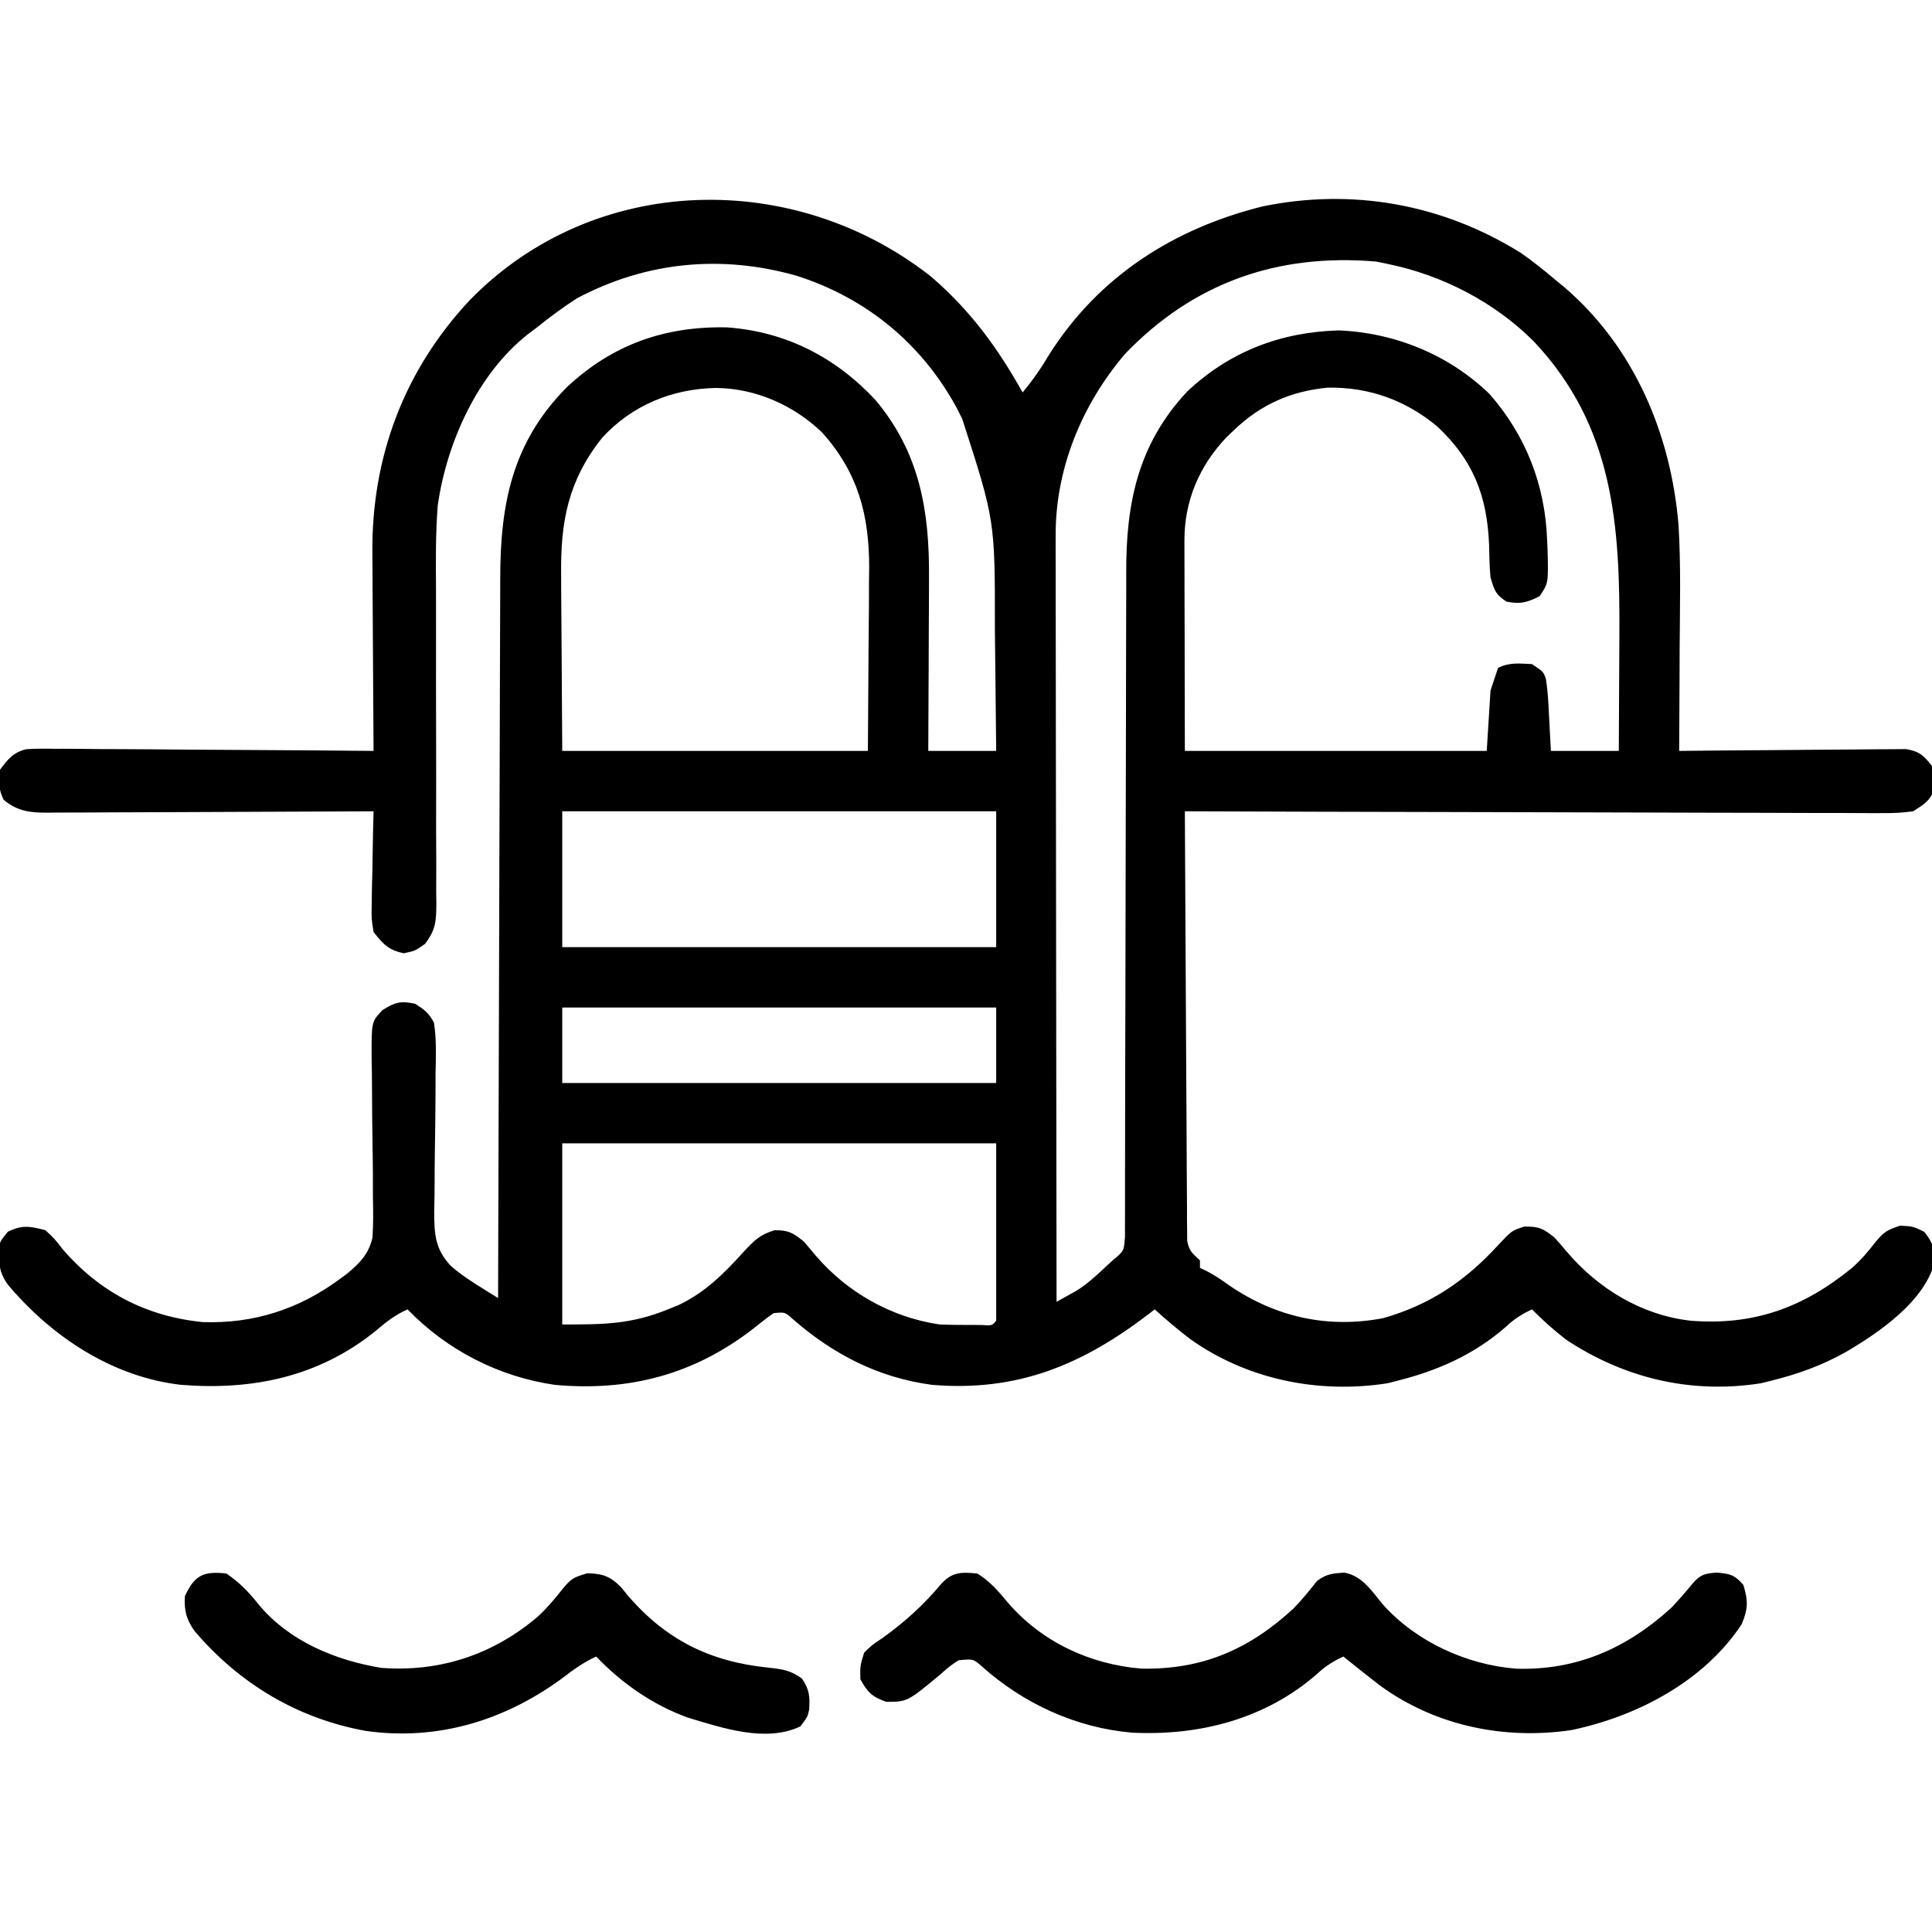<svg xmlns="http://www.w3.org/2000/svg" width="512" height="512"><path d="M0 0 C10.406 8.956 17.617 18.815 24.25 30.688 C26.921 27.463 29.188 24.228 31.312 20.625 C44.429 -0.095 64.337 -12.774 87.883 -18.621 C111.729 -23.518 135.557 -19.21 156.25 -6.312 C159.39 -4.13 162.331 -1.781 165.25 0.688 C166.488 1.707 166.488 1.707 167.75 2.746 C186.381 18.679 196.083 41.809 198.081 65.87 C198.726 76.639 198.446 87.468 198.375 98.25 C198.364 100.919 198.356 103.587 198.348 106.256 C198.326 112.733 198.293 119.21 198.25 125.688 C199.03 125.679 199.811 125.67 200.615 125.661 C207.972 125.58 215.328 125.52 222.685 125.48 C226.468 125.459 230.25 125.431 234.032 125.386 C237.682 125.342 241.332 125.318 244.983 125.308 C246.375 125.301 247.768 125.286 249.16 125.265 C251.111 125.236 253.062 125.234 255.013 125.233 C256.123 125.225 257.233 125.216 258.377 125.206 C261.91 125.798 263.068 126.907 265.25 129.688 C265.816 131.688 265.816 131.688 265.812 133.688 C265.834 134.347 265.856 135.007 265.879 135.688 C264.874 138.885 263.03 139.896 260.25 141.688 C257.47 142.064 255.095 142.212 252.322 142.169 C251.133 142.174 251.133 142.174 249.92 142.179 C247.268 142.185 244.617 142.163 241.966 142.142 C240.063 142.14 238.161 142.141 236.259 142.143 C231.096 142.145 225.934 142.121 220.771 142.093 C215.375 142.068 209.979 142.066 204.583 142.061 C194.366 142.049 184.148 142.016 173.931 141.976 C162.299 141.931 150.667 141.909 139.034 141.889 C115.106 141.847 91.178 141.777 67.25 141.688 C67.31 156.76 67.388 171.833 67.486 186.906 C67.531 193.904 67.57 200.902 67.596 207.901 C67.622 214.65 67.663 221.4 67.713 228.15 C67.73 230.729 67.741 233.308 67.748 235.888 C67.757 239.491 67.785 243.095 67.818 246.698 C67.815 248.309 67.815 248.309 67.813 249.953 C67.832 251.423 67.832 251.423 67.851 252.923 C67.856 253.776 67.86 254.628 67.865 255.507 C68.333 258.159 69.29 258.924 71.25 260.688 C71.25 261.348 71.25 262.007 71.25 262.688 C71.828 262.959 72.405 263.231 73 263.512 C75.247 264.686 77.192 266.023 79.25 267.5 C91.511 275.782 105.137 278.777 119.699 276.039 C132.187 272.514 141.553 266.173 150.25 256.688 C153.877 252.806 153.877 252.806 157.188 251.75 C161.071 251.671 162.22 252.249 165.25 254.688 C166.351 255.922 167.433 257.174 168.5 258.438 C176.856 268.252 188.295 275.205 201.25 276.688 C218.021 278.027 231.16 273.224 244.062 262.688 C246.432 260.6 248.317 258.367 250.25 255.875 C252.521 253.149 253.243 252.69 256.812 251.5 C260.25 251.688 260.25 251.688 263.188 253.125 C265.46 255.948 266.105 257.841 265.855 261.48 C263.044 271.728 251.145 279.86 242.5 284.938 C236.066 288.58 229.442 290.937 222.25 292.688 C221.103 292.974 221.103 292.974 219.934 293.266 C201.479 296.167 183.751 291.976 168.25 281.688 C165.055 279.193 162.089 276.58 159.25 273.688 C156.489 274.955 154.446 276.288 152.25 278.375 C143.744 285.777 134.109 289.977 123.25 292.688 C122.483 292.88 121.716 293.072 120.926 293.27 C102.692 296.118 83.704 292.294 68.573 281.49 C65.346 279.024 62.268 276.404 59.25 273.688 C58.575 274.215 58.575 274.215 57.887 274.754 C40.041 288.451 22.839 295.558 0.25 293.688 C-13.954 291.798 -25.987 285.593 -36.727 276.191 C-38.731 274.389 -38.731 274.389 -41.75 274.688 C-43.568 275.978 -45.331 277.346 -47.062 278.75 C-62.77 290.959 -80.052 295.488 -99.75 293.688 C-114.641 291.518 -128.298 284.465 -138.75 273.688 C-142.064 275.164 -144.507 277.078 -147.25 279.438 C-162.329 291.589 -179.845 295.182 -198.75 293.688 C-216.866 291.626 -232.935 281.021 -244.508 267.316 C-246.874 264.214 -247.154 261.57 -247.09 257.668 C-246.75 255.688 -246.75 255.688 -244.688 253.125 C-240.821 251.233 -238.892 251.65 -234.75 252.688 C-232.371 254.875 -232.371 254.875 -230.188 257.688 C-220.414 269.057 -208.037 275.573 -192.992 277.059 C-179.572 277.513 -167.579 273.662 -156.75 265.688 C-156.087 265.199 -155.424 264.711 -154.741 264.208 C-151.347 261.335 -149.082 259.096 -148.042 254.686 C-147.812 251.087 -147.825 247.563 -147.926 243.957 C-147.927 241.958 -147.929 239.958 -147.929 237.959 C-147.938 235.178 -147.983 232.397 -148.029 229.616 C-148.107 224.736 -148.156 219.857 -148.164 214.976 C-148.172 212.383 -148.204 209.789 -148.264 207.197 C-148.315 197.474 -148.315 197.474 -145.411 194.393 C-142.11 192.277 -140.595 191.886 -136.75 192.688 C-134.171 194.341 -133.17 195.068 -131.75 197.688 C-131.065 202.132 -131.221 206.533 -131.324 211.02 C-131.33 213.015 -131.336 215.01 -131.339 217.005 C-131.355 221.912 -131.425 226.818 -131.506 231.724 C-131.55 234.48 -131.571 237.235 -131.571 239.992 C-131.573 242.582 -131.608 245.172 -131.681 247.761 C-131.664 253.78 -131.467 257.758 -127.198 262.233 C-124.516 264.575 -121.61 266.421 -118.594 268.297 C-117.874 268.745 -117.154 269.194 -116.412 269.655 C-115.589 270.166 -115.589 270.166 -114.75 270.688 C-114.746 269.096 -114.746 269.096 -114.743 267.473 C-114.684 241.632 -114.608 215.791 -114.514 189.95 C-114.469 177.453 -114.43 164.957 -114.404 152.46 C-114.381 141.565 -114.347 130.67 -114.301 119.775 C-114.277 114.009 -114.259 108.243 -114.252 102.477 C-114.246 97.043 -114.226 91.61 -114.196 86.176 C-114.187 84.188 -114.183 82.2 -114.185 80.212 C-114.197 60.322 -111.051 43.997 -96.613 29.387 C-84.555 18.019 -70.59 13.097 -54.105 13.445 C-38.544 14.569 -25.365 21.305 -14.75 32.688 C-2.994 46.676 -0.409 62.13 -0.555 79.887 C-0.558 81.203 -0.56 82.519 -0.563 83.875 C-0.571 87.336 -0.59 90.796 -0.613 94.257 C-0.633 97.803 -0.642 101.35 -0.652 104.896 C-0.674 111.827 -0.709 118.757 -0.75 125.688 C5.19 125.688 11.13 125.688 17.25 125.688 C17.186 118.288 17.111 110.889 17.014 103.49 C16.97 100.053 16.931 96.615 16.904 93.177 C16.934 64.598 16.934 64.598 8.25 37.688 C7.494 36.195 7.494 36.195 6.723 34.672 C-2.53 17.69 -17.229 5.633 -35.668 -0.242 C-55.542 -5.874 -75.39 -4.004 -93.75 5.688 C-97.607 8.143 -101.192 10.821 -104.75 13.688 C-105.395 14.168 -106.039 14.649 -106.703 15.145 C-120.194 25.688 -128.395 44.027 -130.75 60.688 C-131.334 68.162 -131.252 75.662 -131.205 83.153 C-131.183 86.866 -131.187 90.577 -131.198 94.289 C-131.219 103.491 -131.202 112.692 -131.176 121.894 C-131.155 129.71 -131.153 137.524 -131.179 145.34 C-131.184 148.994 -131.159 152.648 -131.134 156.303 C-131.139 158.535 -131.146 160.768 -131.154 163.001 C-131.132 164.521 -131.132 164.521 -131.109 166.072 C-131.157 170.769 -131.21 172.969 -134.1 176.816 C-136.75 178.688 -136.75 178.688 -139.75 179.312 C-143.83 178.463 -145.163 176.922 -147.75 173.688 C-148.318 170.182 -148.318 170.182 -148.238 166.199 C-148.231 165.496 -148.224 164.793 -148.217 164.068 C-148.189 161.836 -148.126 159.606 -148.062 157.375 C-148.037 155.856 -148.015 154.337 -147.994 152.818 C-147.939 149.107 -147.853 145.398 -147.75 141.688 C-148.904 141.694 -150.058 141.701 -151.247 141.708 C-162.121 141.768 -172.994 141.813 -183.868 141.843 C-189.458 141.859 -195.049 141.88 -200.639 141.914 C-206.034 141.946 -211.428 141.964 -216.823 141.972 C-218.881 141.978 -220.94 141.989 -222.998 142.005 C-225.881 142.026 -228.763 142.029 -231.645 142.028 C-232.497 142.039 -233.349 142.05 -234.226 142.061 C-238.887 142.036 -241.969 141.729 -245.75 138.688 C-247.194 135.799 -247.127 133.891 -246.75 130.688 C-244.765 127.974 -243.172 126.013 -239.789 125.239 C-237.363 125.071 -234.984 125.069 -232.553 125.12 C-231.636 125.119 -230.718 125.118 -229.773 125.118 C-226.748 125.121 -223.724 125.16 -220.699 125.199 C-218.599 125.209 -216.499 125.216 -214.398 125.221 C-208.876 125.24 -203.354 125.289 -197.832 125.344 C-192.195 125.395 -186.557 125.418 -180.92 125.443 C-169.863 125.497 -158.807 125.582 -147.75 125.688 C-147.76 124.497 -147.76 124.497 -147.77 123.283 C-147.831 115.738 -147.876 108.194 -147.905 100.649 C-147.921 96.771 -147.942 92.894 -147.976 89.017 C-148.009 85.263 -148.027 81.509 -148.035 77.755 C-148.04 76.335 -148.051 74.916 -148.067 73.496 C-148.351 47.925 -139.696 24.811 -122.16 6.129 C-89.184 -27.578 -36.285 -28.568 0 0 Z M51.438 20.438 C39.92 33.924 32.88 51.042 33.009 68.818 C33.008 69.692 33.006 70.565 33.004 71.465 C33.001 74.367 33.012 77.268 33.023 80.17 C33.024 82.26 33.023 84.35 33.022 86.44 C33.021 92.096 33.033 97.753 33.047 103.409 C33.06 109.327 33.061 115.244 33.063 121.162 C33.069 132.36 33.086 143.559 33.106 154.757 C33.128 167.509 33.139 180.261 33.149 193.013 C33.17 219.238 33.205 245.463 33.25 271.688 C34.347 271.075 35.443 270.463 36.573 269.833 C37.498 269.316 37.498 269.316 38.442 268.789 C41.122 267.156 43.333 265.134 45.625 263 C46.478 262.212 47.332 261.425 48.211 260.613 C51.095 258.244 51.095 258.244 51.377 254.543 C51.384 253.102 51.385 251.661 51.381 250.221 C51.383 249.429 51.386 248.638 51.388 247.822 C51.394 245.15 51.393 242.477 51.392 239.804 C51.395 237.896 51.398 235.987 51.402 234.079 C51.41 229.956 51.415 225.834 51.419 221.711 C51.425 215.184 51.441 208.656 51.46 202.129 C51.466 199.895 51.473 197.66 51.479 195.426 C51.482 194.306 51.485 193.187 51.489 192.034 C51.531 176.832 51.564 161.631 51.576 146.429 C51.584 136.184 51.607 125.939 51.645 115.695 C51.665 110.275 51.677 104.855 51.672 99.436 C51.668 94.326 51.682 89.217 51.709 84.107 C51.716 82.241 51.717 80.375 51.709 78.508 C51.645 60.07 54.819 44.336 67.938 30.375 C79.207 19.817 92.659 14.691 108 14.25 C122.882 14.836 137.271 20.706 148 31.117 C157.604 42.089 162.71 55.165 163.25 69.688 C163.29 70.567 163.33 71.446 163.371 72.352 C163.595 81.277 163.595 81.277 161.25 84.688 C157.974 86.362 156.119 86.865 152.5 86.125 C149.546 84.238 149.254 83.042 148.25 79.688 C147.972 76.815 147.934 73.946 147.875 71.062 C147.348 58.147 143.715 48.695 134.148 39.715 C125.738 32.716 116.059 29.251 105.129 29.414 C95.309 30.347 87.338 33.905 80.25 40.688 C79.295 41.6 79.295 41.6 78.32 42.531 C71.112 50.08 67.115 59.439 67.136 69.833 C67.137 71.72 67.137 71.72 67.137 73.646 C67.142 74.964 67.147 76.282 67.152 77.641 C67.153 78.855 67.154 80.07 67.155 81.322 C67.161 85.86 67.175 90.399 67.188 94.938 C67.208 105.085 67.229 115.233 67.25 125.688 C93.65 125.688 120.05 125.688 147.25 125.688 C147.58 120.407 147.91 115.127 148.25 109.688 C148.91 107.707 149.57 105.728 150.25 103.688 C153.269 102.178 155.923 102.512 159.25 102.688 C162.25 104.688 162.25 104.688 162.918 106.556 C163.244 108.647 163.454 110.684 163.566 112.797 C163.605 113.477 163.643 114.157 163.682 114.858 C163.725 115.71 163.768 116.561 163.812 117.438 C164.029 121.521 164.029 121.521 164.25 125.688 C170.19 125.688 176.13 125.688 182.25 125.688 C182.3 118.148 182.336 110.608 182.36 103.068 C182.37 100.51 182.383 97.951 182.401 95.393 C182.597 65.897 180.963 39.733 159.74 17.182 C149.396 6.807 135.542 -0.364 121.25 -3.312 C120.157 -3.539 119.064 -3.766 117.938 -4 C91.82 -6.213 69.573 1.59 51.438 20.438 Z M-87.191 42.715 C-96.158 54.063 -98.216 64.771 -98.043 79.008 C-98.04 80.197 -98.037 81.386 -98.034 82.611 C-98.018 87.012 -97.976 91.412 -97.938 95.812 C-97.876 105.671 -97.814 115.53 -97.75 125.688 C-71.02 125.688 -44.29 125.688 -16.75 125.688 C-16.688 116.2 -16.626 106.713 -16.562 96.938 C-16.535 93.967 -16.508 90.996 -16.48 87.935 C-16.471 85.545 -16.463 83.155 -16.457 80.766 C-16.442 79.553 -16.426 78.341 -16.411 77.091 C-16.406 63.098 -19.379 51.979 -28.785 41.398 C-36.315 34.101 -46.441 29.598 -57 29.5 C-68.581 29.71 -79.267 34.069 -87.191 42.715 Z M-97.75 141.688 C-97.75 153.567 -97.75 165.447 -97.75 177.688 C-59.8 177.688 -21.85 177.688 17.25 177.688 C17.25 165.808 17.25 153.928 17.25 141.688 C-20.7 141.688 -58.65 141.688 -97.75 141.688 Z M-97.75 193.688 C-97.75 200.287 -97.75 206.887 -97.75 213.688 C-59.8 213.688 -21.85 213.688 17.25 213.688 C17.25 207.088 17.25 200.488 17.25 193.688 C-20.7 193.688 -58.65 193.688 -97.75 193.688 Z M-97.75 229.688 C-97.75 245.528 -97.75 261.368 -97.75 277.688 C-86.649 277.688 -79.553 277.664 -69.75 273.688 C-68.839 273.321 -67.927 272.955 -66.988 272.578 C-59.887 269.219 -54.904 264.206 -49.696 258.45 C-46.965 255.51 -45.404 253.883 -41.484 252.711 C-37.828 252.68 -36.613 253.383 -33.75 255.688 C-32.693 256.903 -31.653 258.134 -30.625 259.375 C-22.259 269.184 -10.565 275.798 2.25 277.688 C4.665 277.779 7.083 277.818 9.5 277.812 C11.364 277.816 11.364 277.816 13.266 277.82 C16.133 278.029 16.133 278.029 17.25 276.688 C17.25 261.178 17.25 245.667 17.25 229.688 C-20.7 229.688 -58.65 229.688 -97.75 229.688 Z " fill="#000000" transform="translate(246.75,73.312)"></path><path d="M0 0 C3.396 2.09 5.669 4.782 8.188 7.812 C17.14 18.171 29.937 24.114 43.535 25.203 C59.657 25.502 72.083 20.084 83.809 9.246 C86.051 6.948 88.008 4.516 90 2 C92.497 0.106 94.03 -0.002 97.188 -0.25 C102.115 0.61 104.562 4.735 107.621 8.363 C116.442 18.14 129.759 24.201 142.805 25.219 C158.907 25.721 172.246 19.75 184 9 C185.956 6.91 187.818 4.786 189.625 2.566 C191.654 0.255 192.788 0.018 195.875 -0.25 C199.422 0.034 200.669 0.323 203 3 C204.303 7.234 204.279 9.333 202.562 13.438 C192.548 28.628 174.788 37.868 157.414 41.496 C139.737 44.105 121.624 40.411 107.062 29.938 C103.663 27.348 100.332 24.676 97 22 C94.206 23.282 92.116 24.655 89.875 26.75 C76.241 38.572 58.894 43.035 41.056 42.175 C26.14 40.906 12.155 34.458 1.086 24.504 C-1.112 22.61 -1.112 22.61 -5 23 C-7.458 24.646 -7.458 24.646 -9.875 26.812 C-18.566 34 -18.566 34 -24.125 34 C-27.863 32.7 -29.112 31.474 -31 28 C-31.062 24.438 -31.062 24.438 -30 21 C-28 19 -28 19 -25 17 C-19.153 12.779 -14.27 8.353 -9.629 2.82 C-6.712 -0.439 -4.247 -0.416 0 0 Z " fill="#000000" transform="translate(259,417)"></path><path d="M0 0 C3.538 2.433 5.994 4.958 8.625 8.312 C16.729 17.978 28.806 22.961 41 25 C56.477 26.168 70.529 21.571 82.438 11.5 C84.918 9.207 86.988 6.785 89.062 4.125 C91.347 1.355 91.944 1.017 95.625 -0.062 C99.753 0.014 101.802 0.76 104.676 3.734 C105.216 4.4 105.756 5.065 106.312 5.75 C116.471 17.595 128.174 23.377 143.603 24.938 C147.292 25.349 149.465 25.611 152.52 27.832 C154.534 30.782 154.648 32.609 154.434 36.094 C154 38 154 38 152.125 40.5 C143.014 44.873 131.461 40.938 122.305 38.191 C113.018 34.832 104.791 29.112 98 22 C94.64 23.525 91.922 25.507 89 27.75 C73.714 38.965 55.974 44.383 36.976 41.716 C18.85 38.439 3.411 29.203 -8.527 15.133 C-10.663 12.04 -11.216 9.737 -11 6 C-8.465 0.447 -6.039 -0.697 0 0 Z " fill="#000000" transform="translate(60,417)"></path></svg>